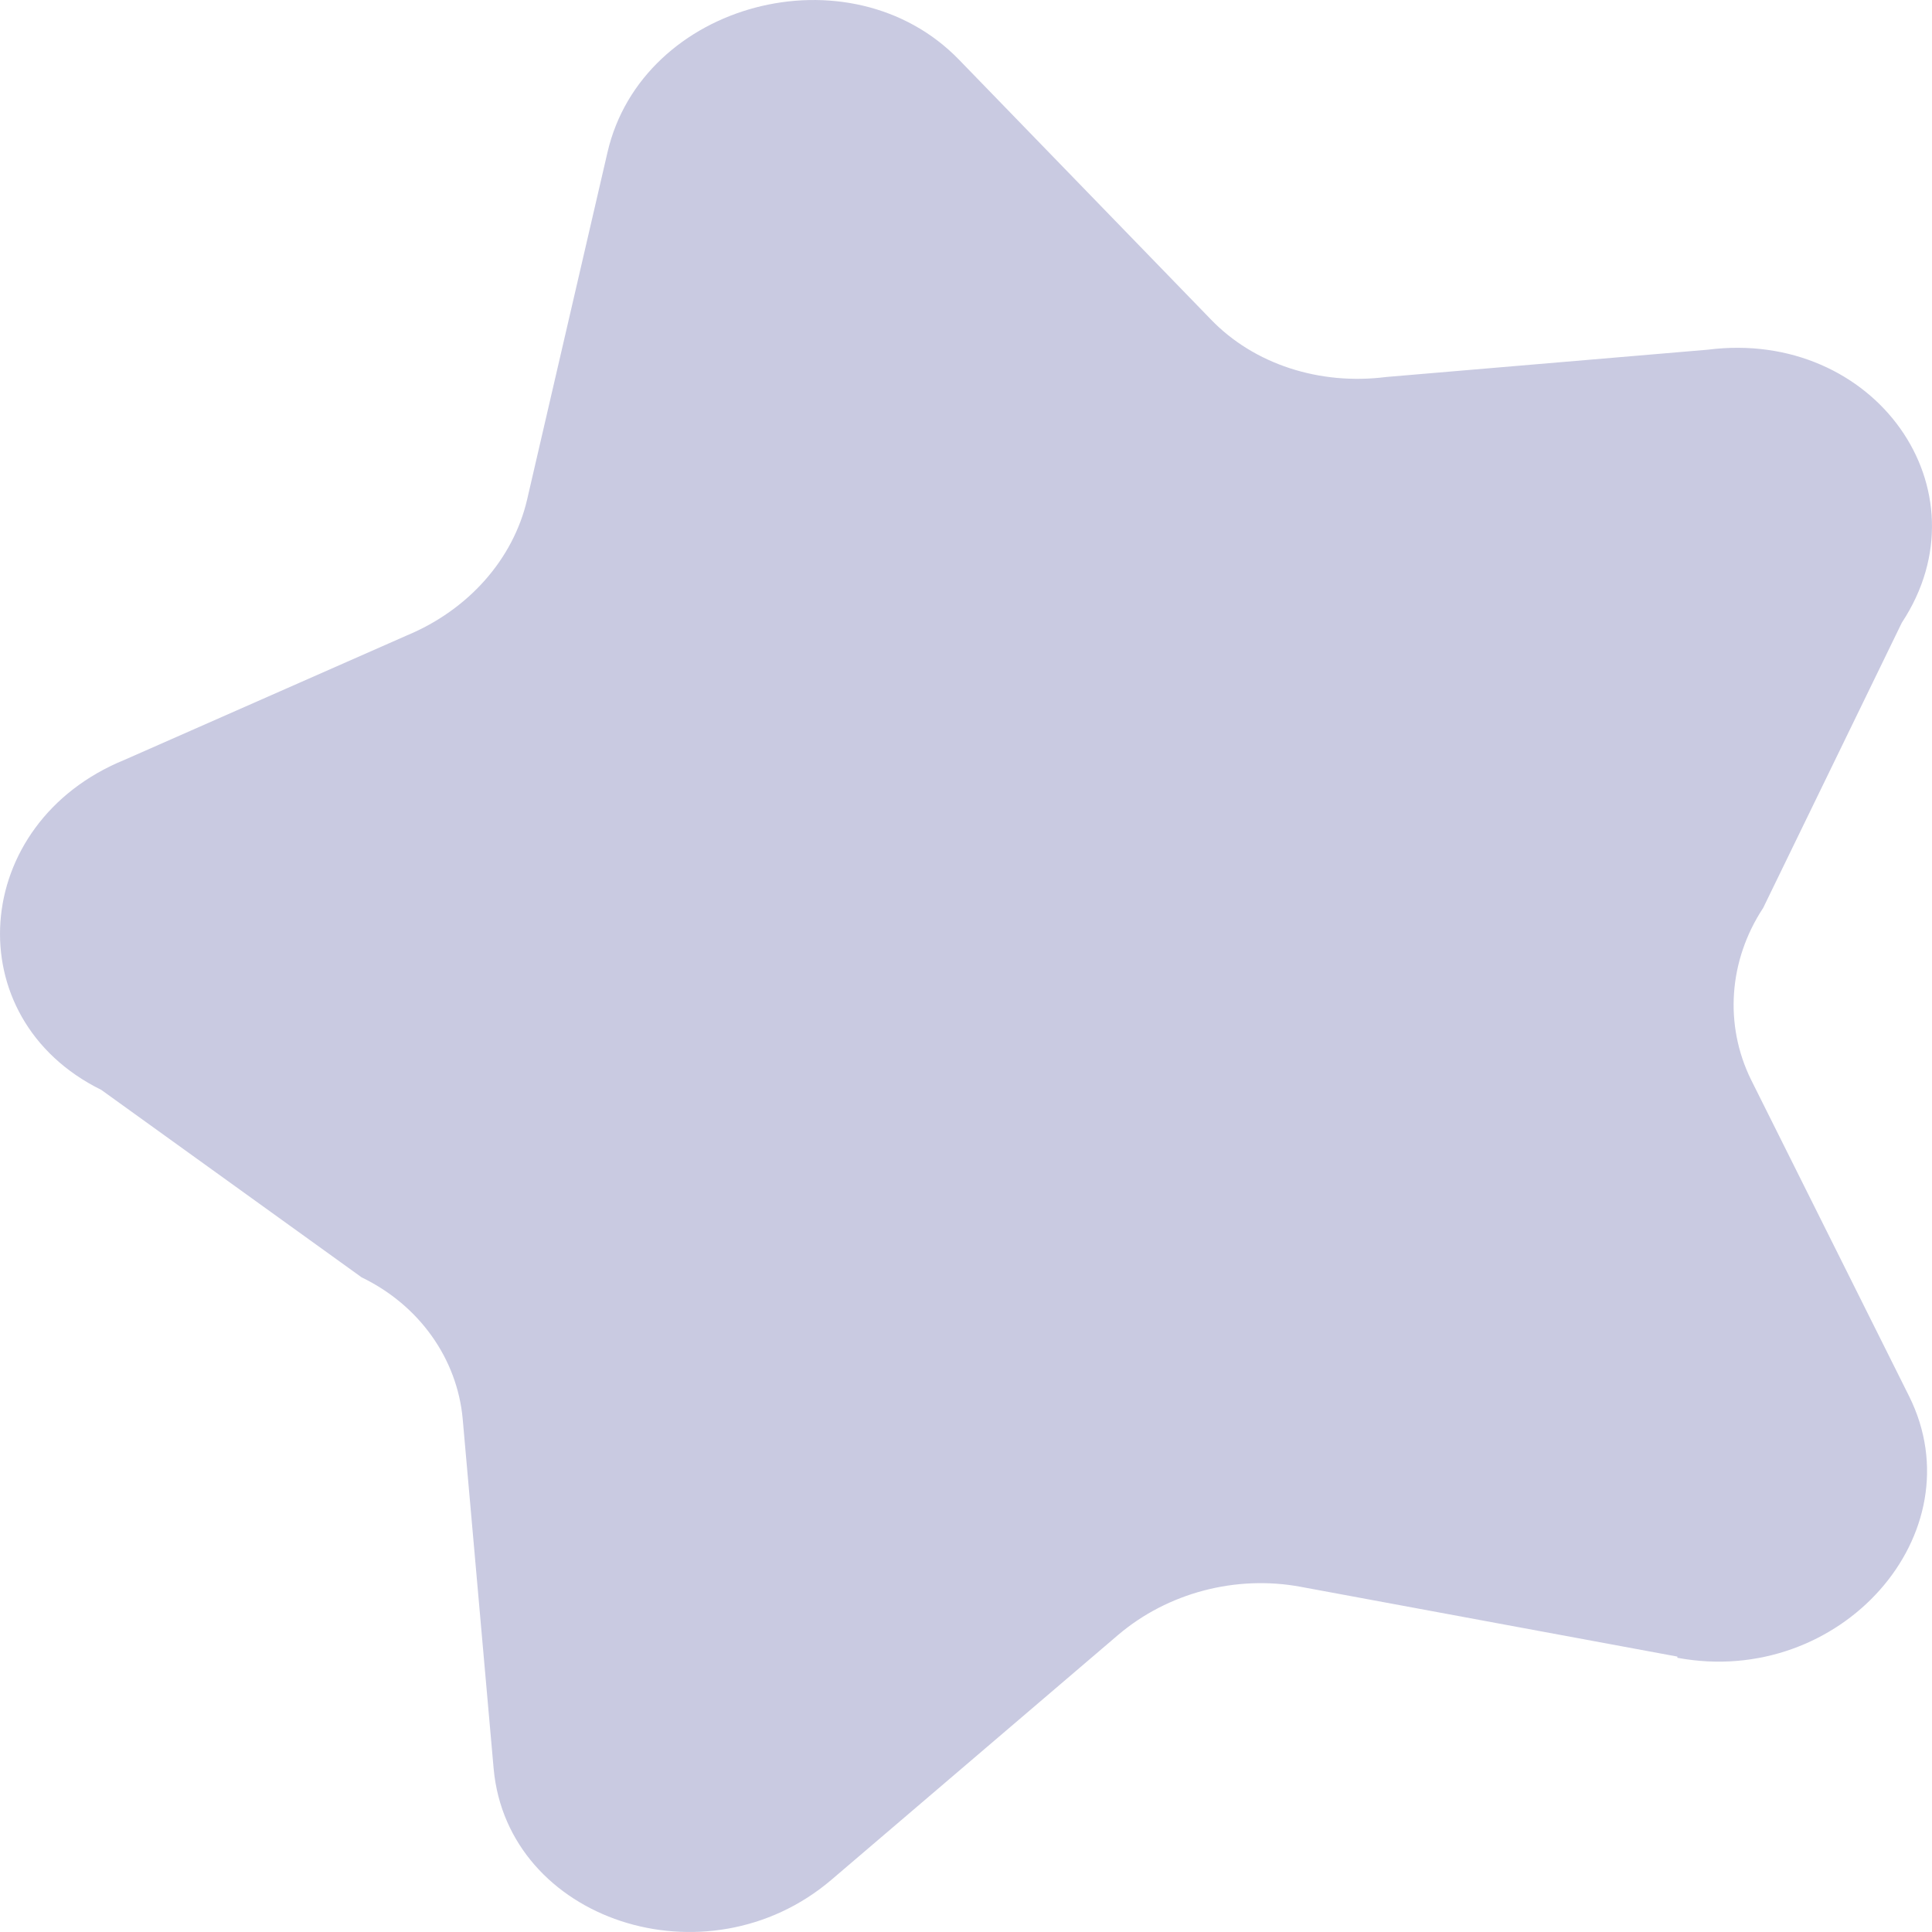 <svg width="29" height="29" viewBox="0 0 29 29" fill="none" xmlns="http://www.w3.org/2000/svg">
<path d="M25.178 24.866L19.526 23.819C18.549 23.637 17.527 23.91 16.787 24.538L12.478 28.218C10.606 29.811 7.62 28.828 7.41 26.551L6.945 21.296C6.862 20.395 6.296 19.593 5.429 19.174L1.521 16.36C-0.661 15.285 -0.451 12.353 1.868 11.406L6.105 9.539C7.027 9.156 7.702 8.4 7.912 7.499L9.118 2.289C9.638 0.031 12.761 -0.789 14.395 0.896L18.175 4.794C18.823 5.468 19.809 5.786 20.805 5.659L25.635 5.249C28.137 4.93 29.862 7.353 28.547 9.347L26.466 13.628C25.945 14.42 25.881 15.386 26.283 16.205L28.657 20.959C29.68 23.017 27.625 25.34 25.178 24.884V24.866Z" fill="#C9CAE1"/>
</svg>

